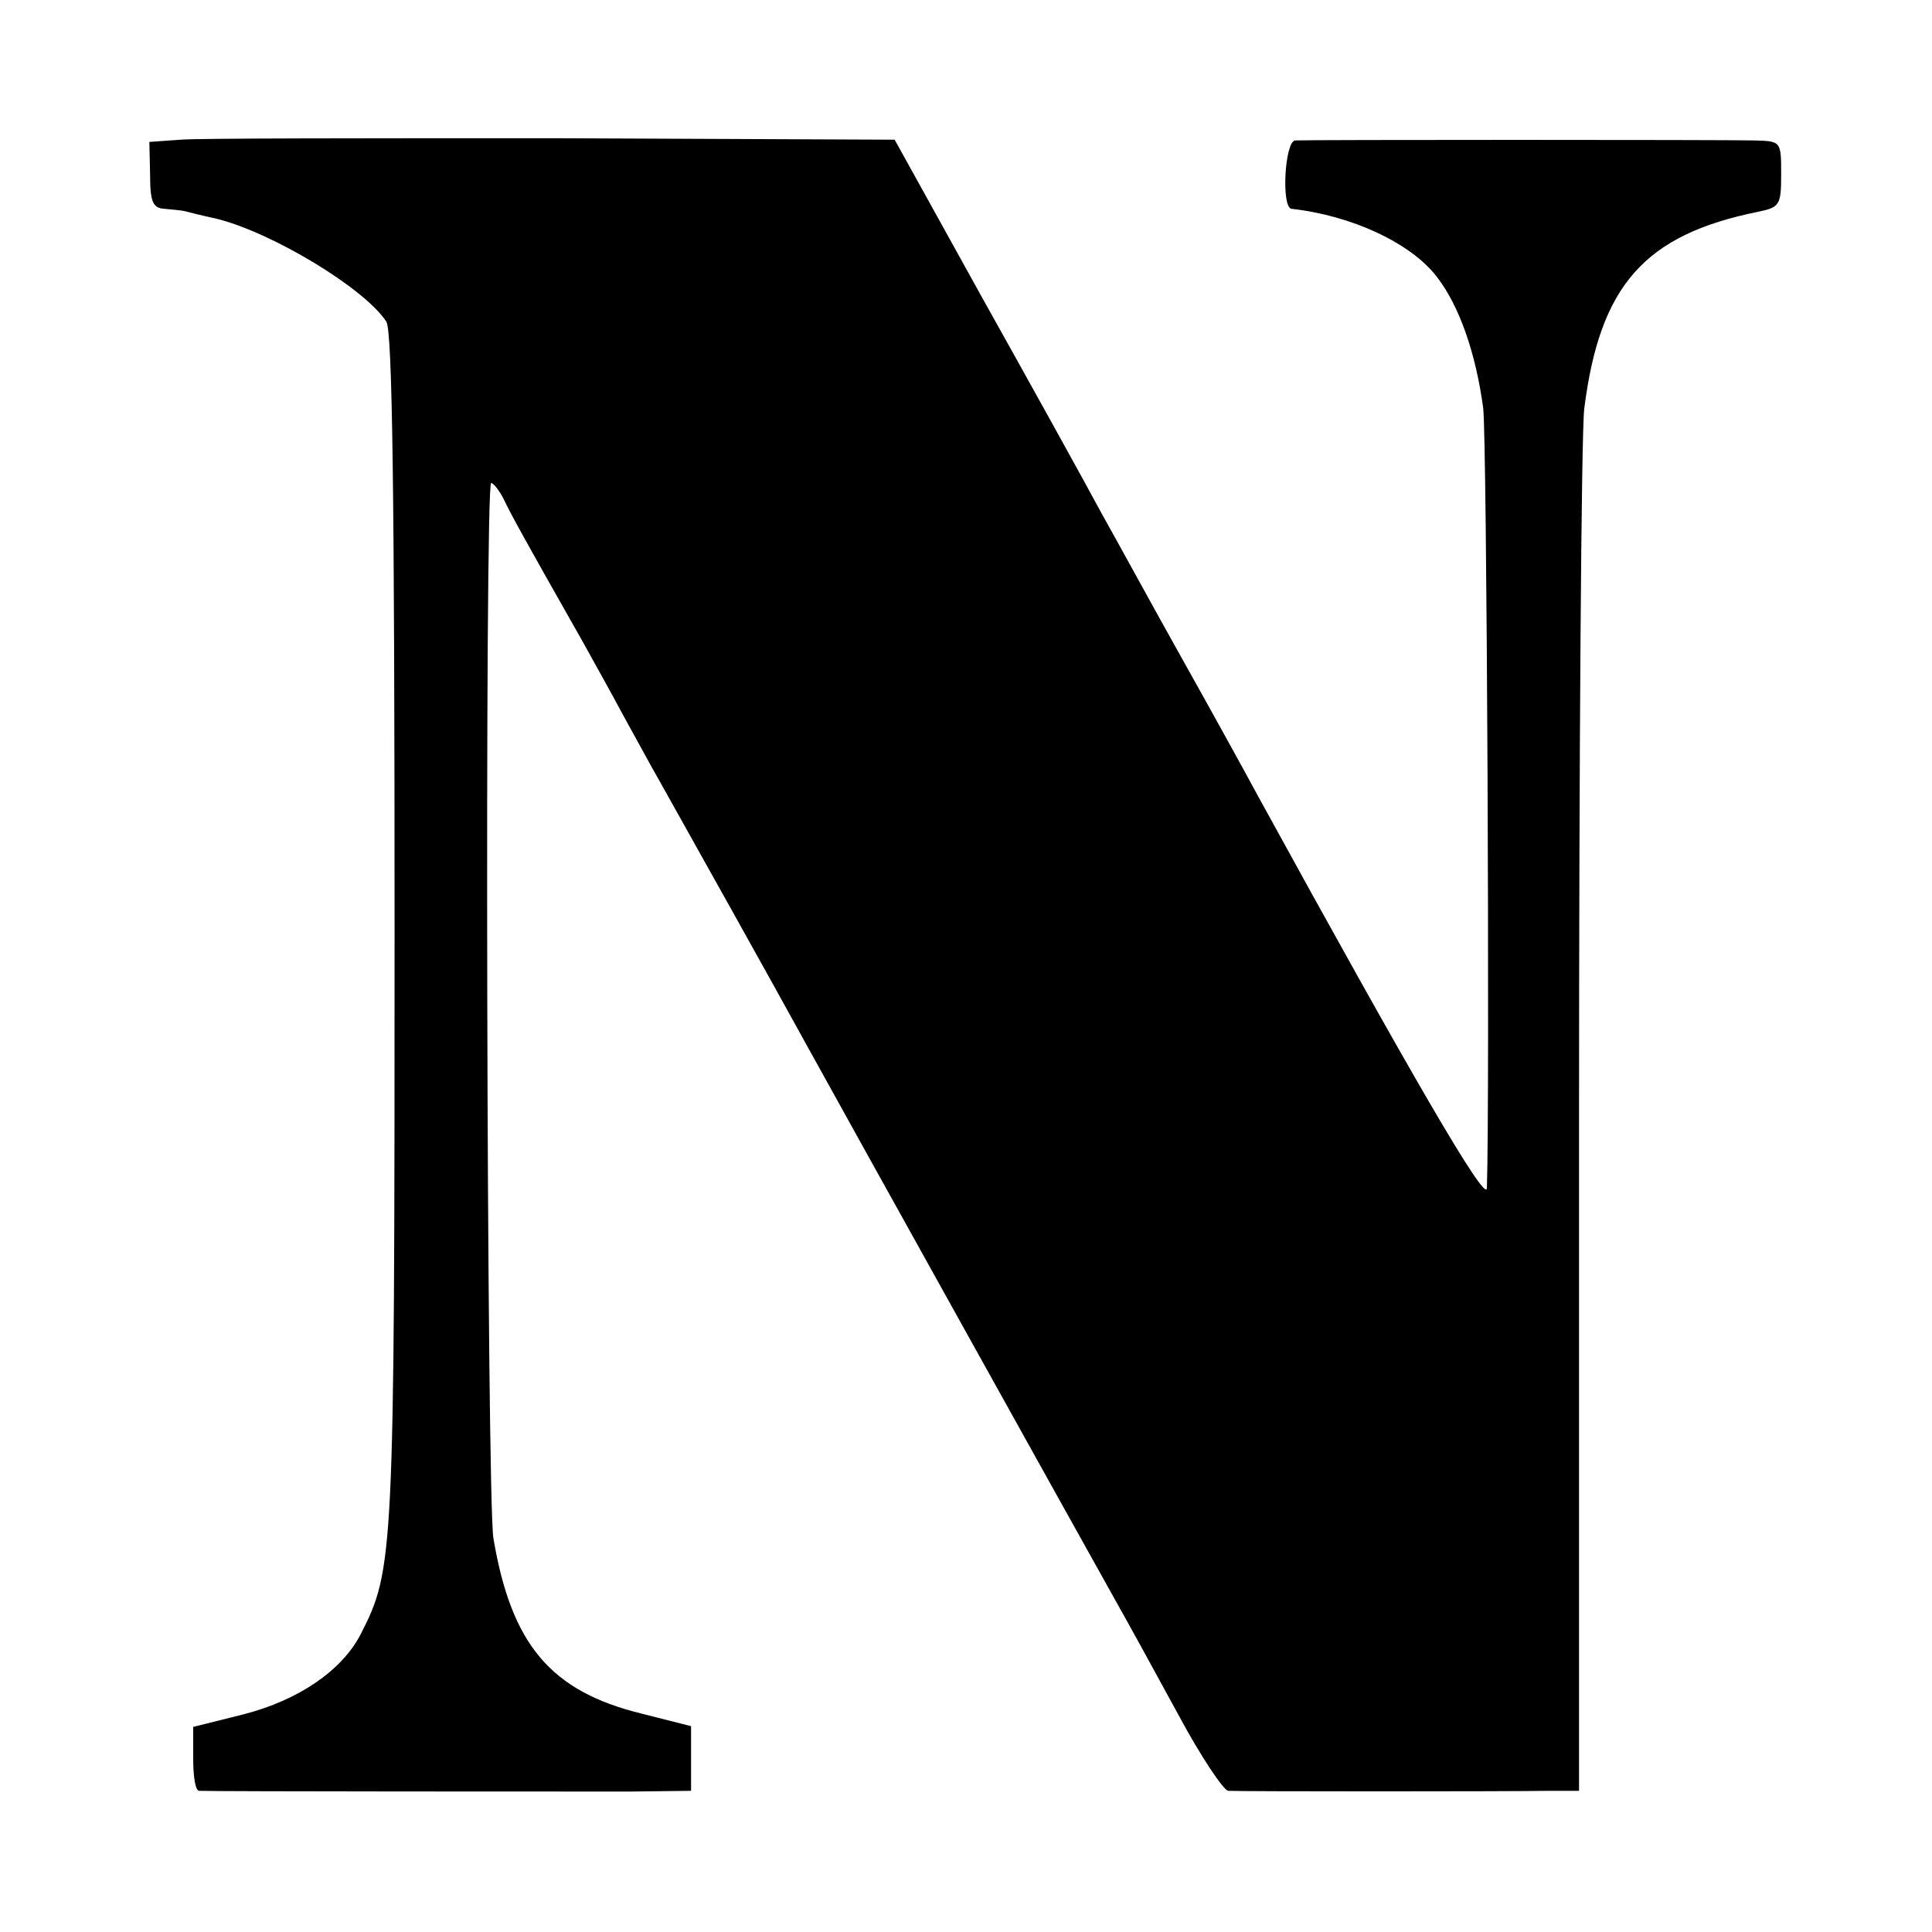 <?xml version="1.0" standalone="no"?>
<!DOCTYPE svg PUBLIC "-//W3C//DTD SVG 20010904//EN"
 "http://www.w3.org/TR/2001/REC-SVG-20010904/DTD/svg10.dtd">
<svg version="1.0" xmlns="http://www.w3.org/2000/svg"
 width="260pt" height="260pt" viewBox="0 0 260 260"
 preserveAspectRatio="xMidYMid meet">
<g transform="translate(0,260) scale(0.1,-0.1)"
fill="#000000" stroke="none">
<path d="M243 2412 l-42 -3 1 -45 c0 -36 4 -44 19 -45 11 -1 22 -2 27 -3 4 -1
23 -6 42 -10 75 -18 201 -94 230 -139 8 -14 11 -228 11 -820 0 -846 -1 -859
-46 -947 -25 -48 -83 -88 -157 -107 l-68 -17 0 -43 c0 -24 3 -43 8 -43 20 -1
508 -1 580 -1 l82 1 0 44 0 43 -67 17 c-122 30 -175 93 -199 236 -9 53 -12
1420 -3 1420 3 0 11 -10 17 -22 10 -21 27 -52 107 -193 15 -27 40 -72 55 -100
15 -27 36 -66 47 -85 27 -48 165 -295 195 -350 44 -80 385 -693 417 -750 17
-30 56 -101 87 -158 30 -56 61 -102 67 -102 15 -1 378 -1 432 0 l40 0 0 897
c0 494 3 927 7 963 21 166 81 234 234 265 29 6 31 9 31 50 0 45 0 45 -36 46
-45 1 -602 1 -618 0 -14 -1 -19 -90 -5 -92 81 -9 161 -46 196 -92 30 -39 52
-102 62 -176 5 -35 9 -929 5 -1050 -1 -22 -104 156 -306 524 -21 39 -68 124
-105 190 -37 66 -85 154 -108 195 -22 41 -94 171 -160 289 l-118 213 -460 2
c-252 0 -478 0 -501 -2z"/>
</g>
</svg>
